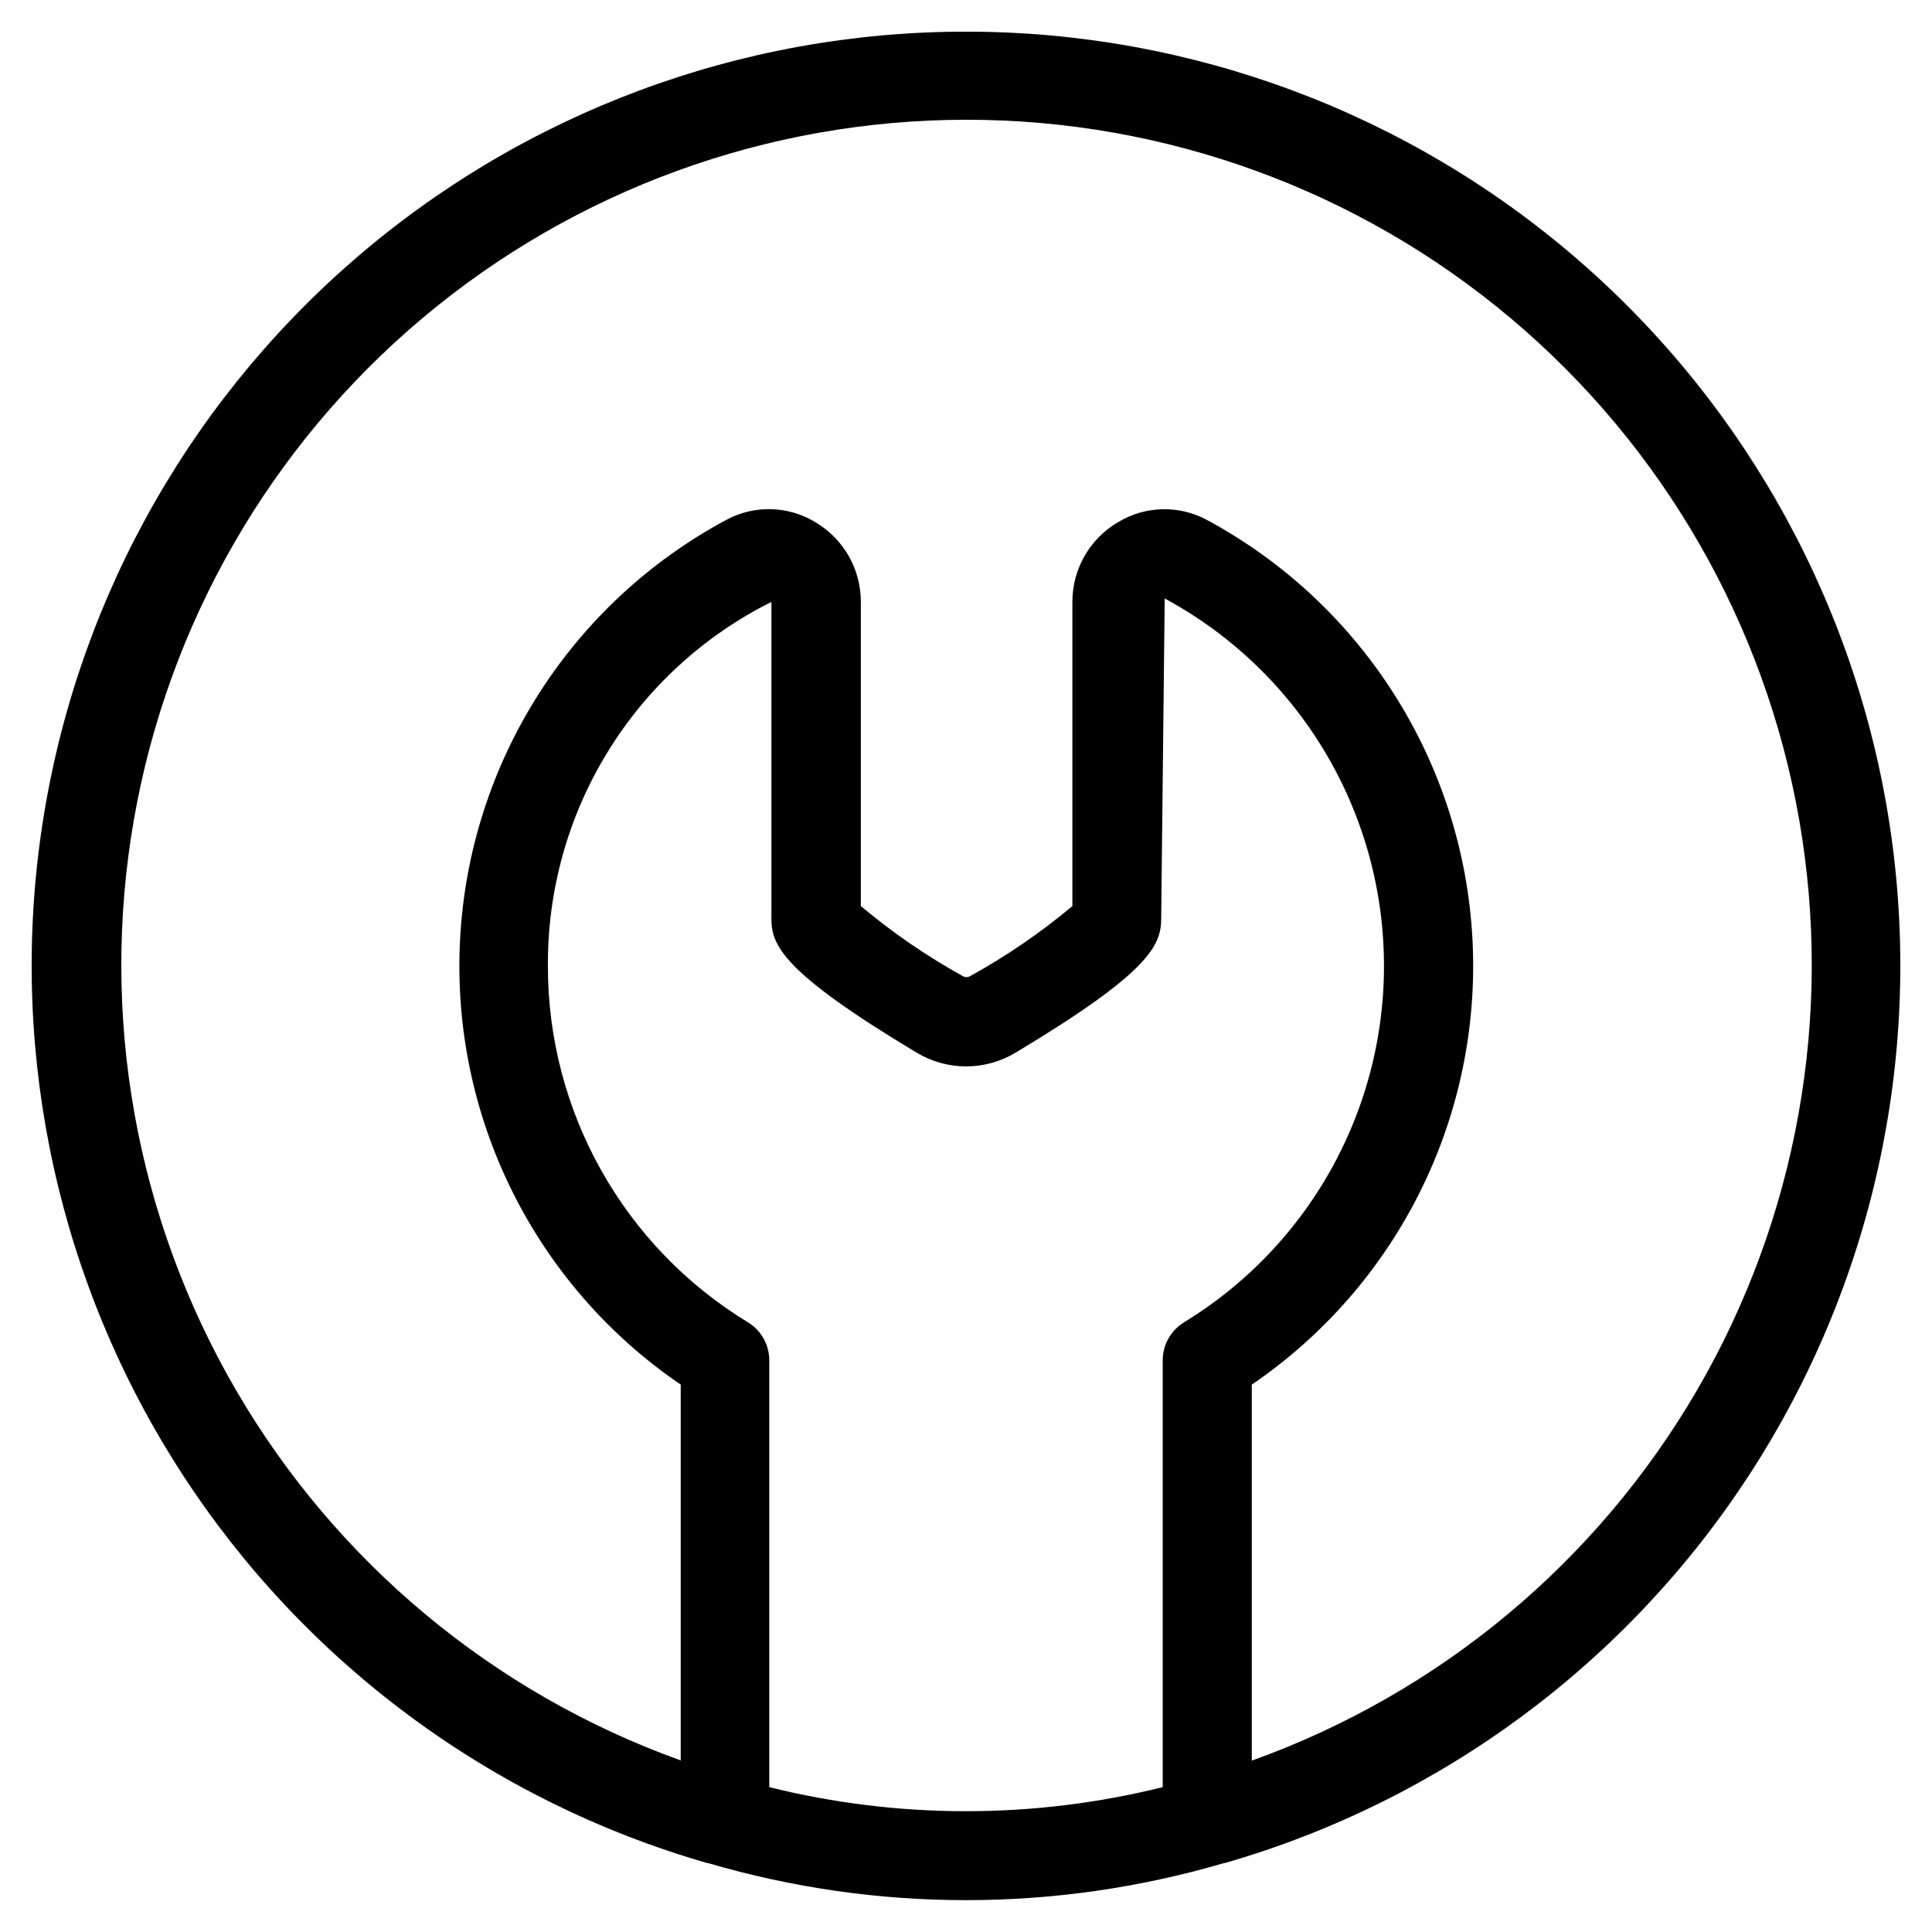 <?xml version="1.0" encoding="UTF-8"?>
<!-- Uploaded to: SVG Find, www.svgrepo.com, Generator: SVG Find Mixer Tools -->
<svg fill="#000000" width="800px" height="800px" version="1.1" viewBox="144 144 512 512" xmlns="http://www.w3.org/2000/svg">
 <path d="m400 152.39c-59.664-0.023-117.33 21.5-162.38 60.617-45.047 39.117-74.453 93.191-82.797 152.27-8.344 59.074 4.934 119.18 37.387 169.24 32.457 50.066 81.902 86.719 139.24 103.22h0.188c44.633 13.098 92.09 13.098 136.72 0h0.188c57.336-16.5 106.79-53.152 139.24-103.22 32.453-50.062 45.73-110.16 37.387-169.24-8.344-59.078-37.746-113.15-82.797-152.27-45.051-39.117-102.71-60.641-162.38-60.617zm57.73 342.07c-3.488 2.152-5.609 5.961-5.602 10.062v113.09c-34.234 8.5-70.027 8.5-104.26 0v-113.09c0.008-4.102-2.117-7.91-5.606-10.062-32.988-20.043-53.105-55.863-53.059-94.461-0.129-20.012 5.352-39.656 15.82-56.711 10.469-17.055 25.508-30.832 43.41-39.77v83.883c0 7.07 2.816 14.168 38.496 35.566h-0.004c3.961 2.379 8.488 3.637 13.109 3.637 4.617 0 9.148-1.258 13.105-3.637 35.738-21.426 38.59-28.527 38.59-35.598l0.93-84.766c22.949 12.379 40.789 32.469 50.371 56.723 9.586 24.25 10.293 51.109 2.004 75.832-8.289 24.727-25.043 45.727-47.309 59.301zm18.012 116.07v-99.598c38.738-26.395 60.906-71.082 58.484-117.89-2.422-46.812-29.082-88.973-70.34-111.23-7.414-4.019-16.406-3.797-23.613 0.582-7.512 4.402-12.113 12.469-12.078 21.176v80.547c-8.41 7.051-17.484 13.266-27.094 18.562-0.598 0.367-1.355 0.367-1.953 0-9.582-5.305-18.629-11.523-27.016-18.562v-80.578c0.023-8.695-4.566-16.75-12.062-21.16-7.207-4.379-16.195-4.609-23.613-0.598-41.324 22.188-68.066 64.344-70.531 111.18-2.465 46.84 19.703 91.566 58.469 117.97v99.598c-49.633-17.832-91.379-52.609-117.89-98.203-26.512-45.594-36.082-99.078-27.031-151.04 9.051-51.957 36.148-99.055 76.512-133 40.367-33.941 91.418-52.551 144.16-52.551s103.79 18.609 144.15 52.551c40.367 33.941 67.461 81.039 76.516 133 9.051 51.957-0.523 105.44-27.031 151.04-26.512 45.594-68.258 80.371-117.89 98.203z"/>
</svg>